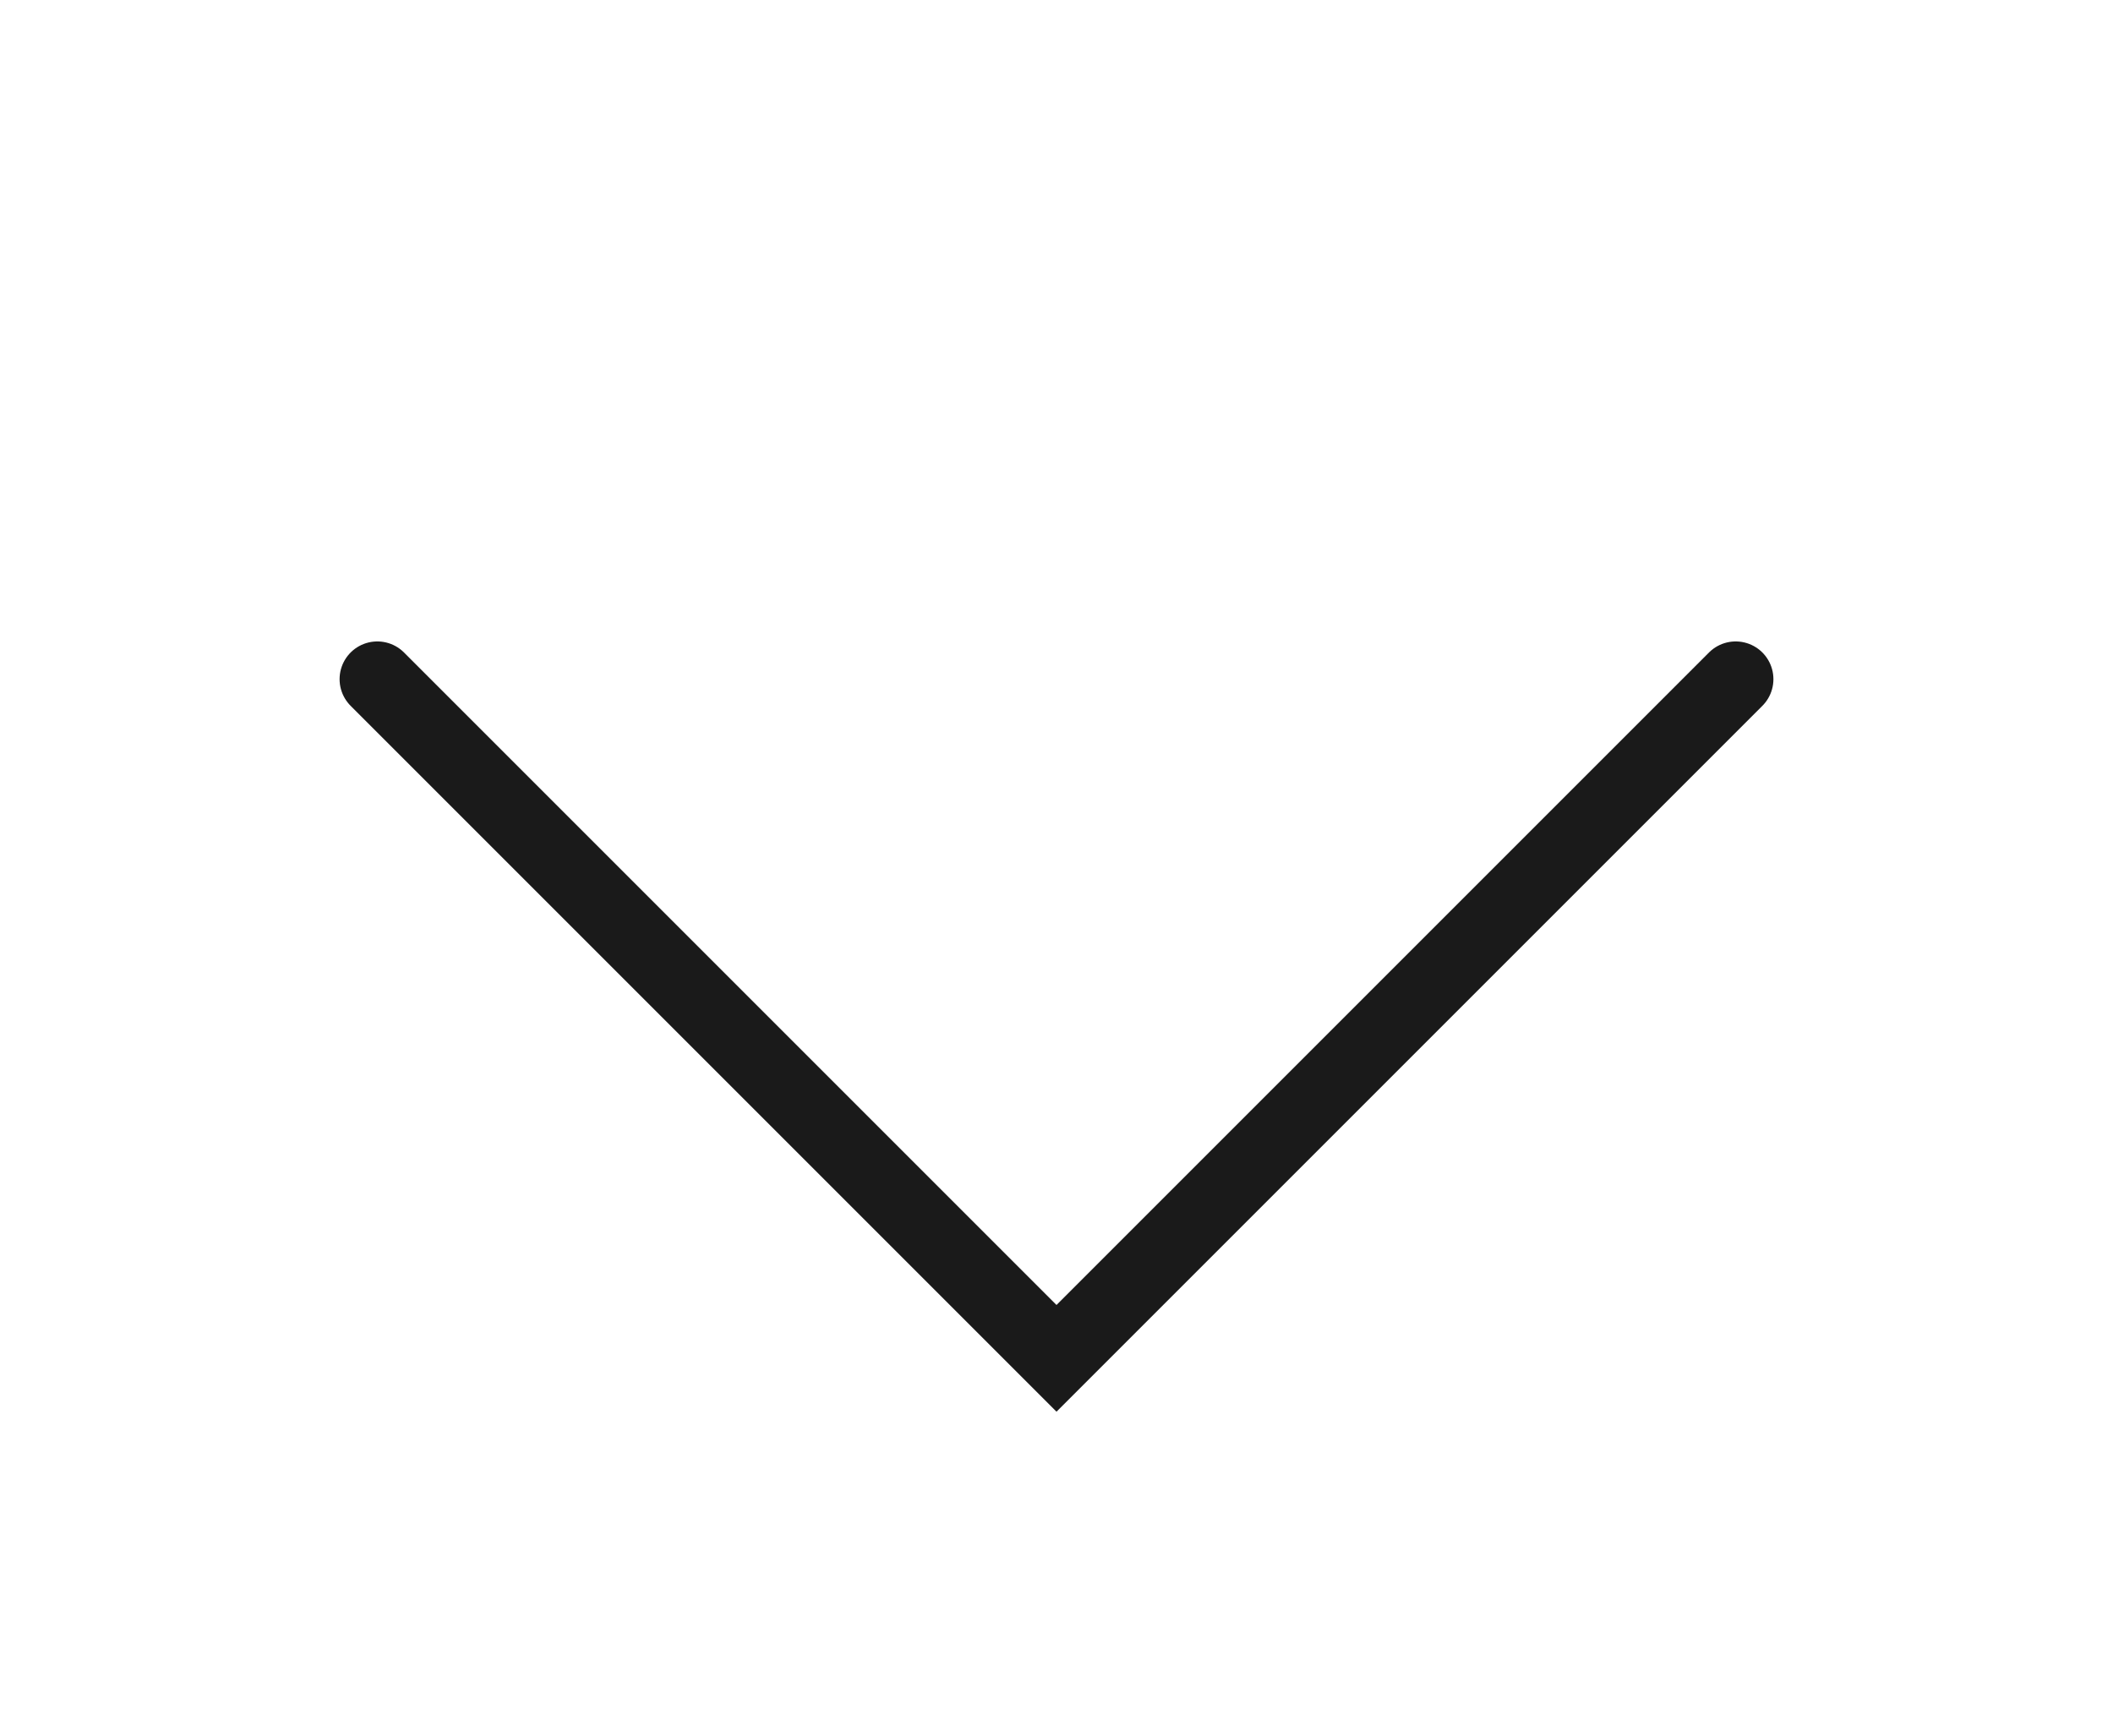 <?xml version="1.0" encoding="UTF-8"?> <svg xmlns="http://www.w3.org/2000/svg" width="28" height="23" viewBox="0 0 28 23" fill="none"><path d="M23 9L14 18L5 9" stroke="#1A1A1A" stroke-linecap="round"></path></svg> 